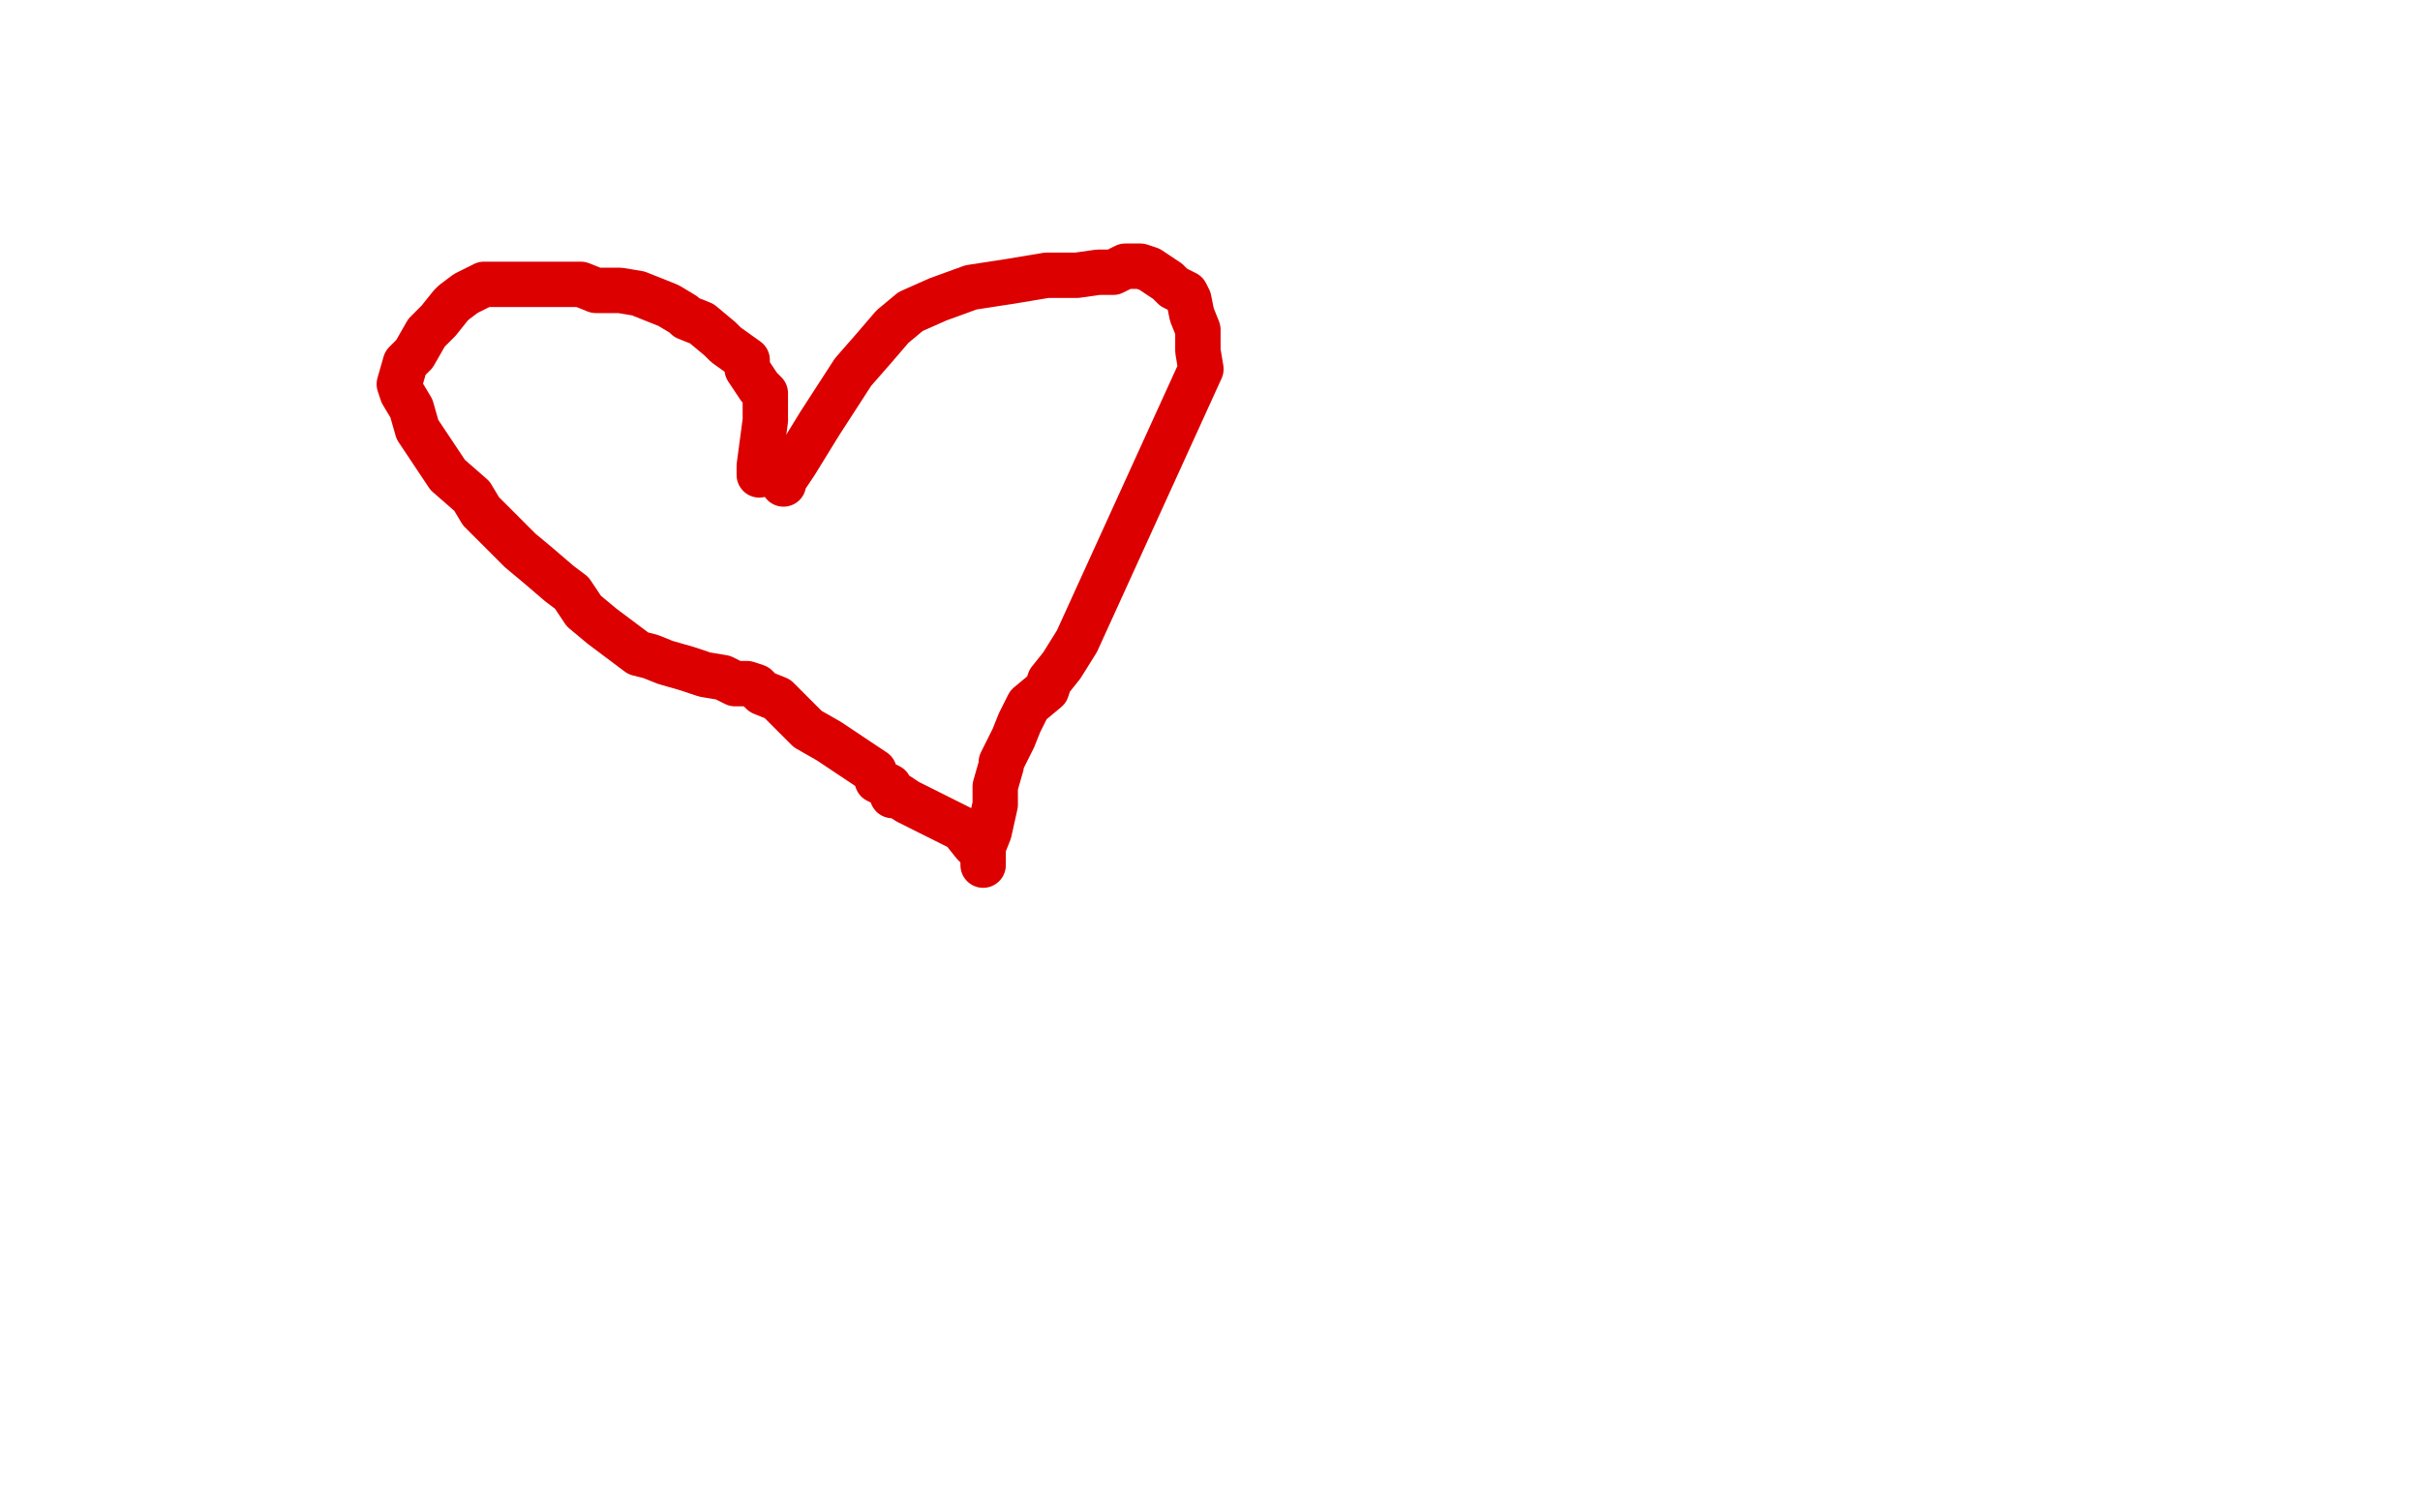 <?xml version="1.0" standalone="no"?>
<!DOCTYPE svg PUBLIC "-//W3C//DTD SVG 1.1//EN"
"http://www.w3.org/Graphics/SVG/1.1/DTD/svg11.dtd">

<svg width="800" height="500" version="1.1" xmlns="http://www.w3.org/2000/svg" xmlns:xlink="http://www.w3.org/1999/xlink" style="stroke-antialiasing: false"><desc>This SVG has been created on https://colorillo.com/</desc><rect x='0' y='0' width='800' height='500' style='fill: rgb(255,255,255); stroke-width:0' /><polyline points="251,157 251,154 251,154 253,139 253,139 253,132 253,132 253,130 253,130 251,128 251,128 247,122 247,119 240,114 238,112 232,107 227,105 226,104 221,101 216,99 211,97 205,96 197,96 192,94 188,94 186,94 181,94 174,94 170,94 160,94 156,96 154,97 150,100 149,101 145,106 141,110 137,117 134,120 132,127 133,130 136,135 138,142 144,151 148,157 156,164 159,169 166,176 172,182 178,187 185,193 189,196 193,202 199,207 211,216 215,217 220,219 227,221 233,223 239,224 243,226 247,226 250,227 252,229 257,231 261,235 267,241 274,245 283,251 289,255 290,258 294,260 295,262 295,263 296,263 297,263 300,265 310,270 318,274 322,279 323,280" style="fill: none; stroke: #dc0000; stroke-width: 15; stroke-linejoin: round; stroke-linecap: round; stroke-antialiasing: false; stroke-antialias: 0; opacity: 1.0"/>
<polyline points="259,160 259,159 259,159 263,153 263,153 271,140 271,140 282,123 289,115 295,108 301,103 310,99 321,95 334,93 346,91 356,91 363,90 368,90 372,88 376,88 377,88 380,89 386,93 388,95 392,97 393,99 394,104 396,109 396,116 397,122 356,212 351,220 347,225 346,228 340,233 337,239 335,244 333,248 331,252 331,253 329,260 329,266 327,275 325,280 325,283 325,284 325,285 325,286" style="fill: none; stroke: #dc0000; stroke-width: 15; stroke-linejoin: round; stroke-linecap: round; stroke-antialiasing: false; stroke-antialias: 0; opacity: 1.0"/>
</svg>
